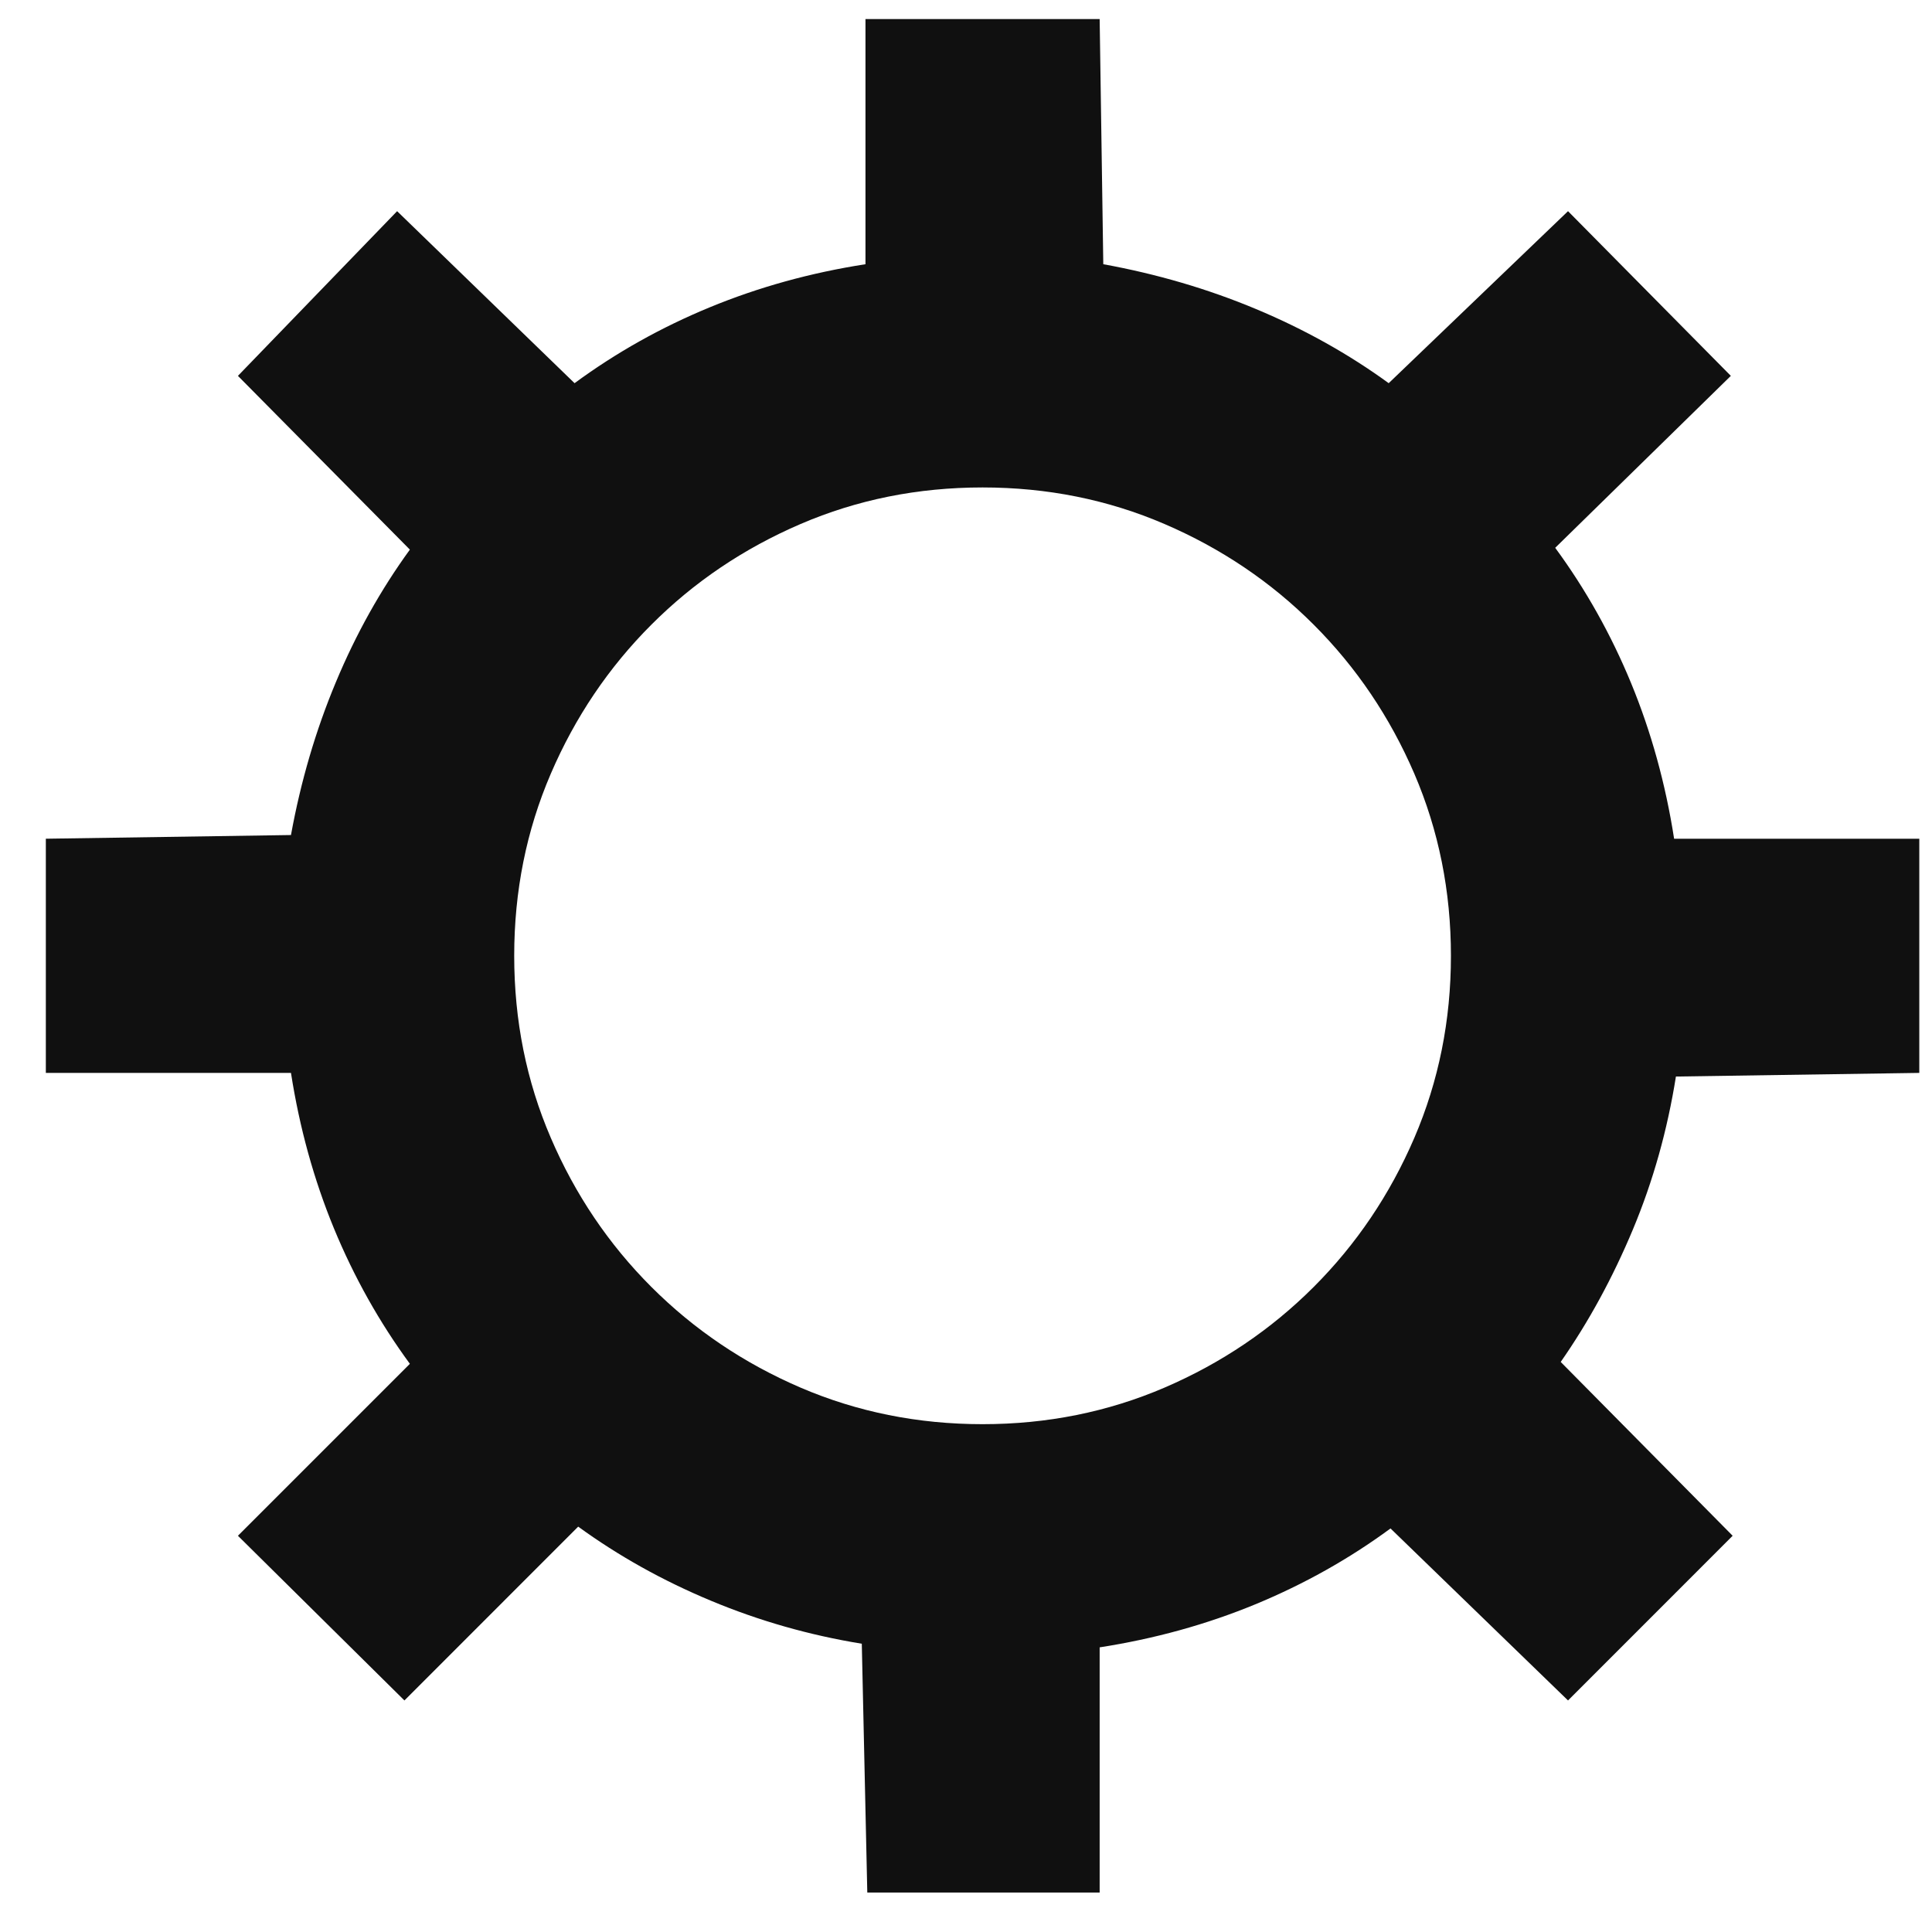<svg width="33" height="33" viewBox="0 0 33 33" fill="none" xmlns="http://www.w3.org/2000/svg">
<path d="M32.783 18.326V14.326H28.595C28.449 13.388 28.204 12.503 27.861 11.67C27.517 10.836 27.085 10.066 26.564 9.357L29.564 6.42L26.783 3.607L23.72 6.545C23.033 6.045 22.277 5.623 21.454 5.279C20.632 4.935 19.762 4.68 18.845 4.513L18.783 0.326H14.783V4.513C13.845 4.659 12.96 4.904 12.126 5.248C11.293 5.591 10.522 6.024 9.814 6.545L6.783 3.607L4.064 6.42L7.001 9.388C6.501 10.076 6.079 10.831 5.736 11.654C5.392 12.477 5.137 13.347 4.97 14.263L0.783 14.326V18.326H4.97C5.116 19.263 5.361 20.149 5.704 20.982C6.048 21.815 6.481 22.586 7.001 23.295L4.064 26.232L6.908 29.045L9.876 26.076C10.564 26.576 11.319 26.998 12.142 27.341C12.965 27.685 13.824 27.93 14.72 28.076L14.814 32.326H18.783V28.138C19.72 27.992 20.605 27.748 21.439 27.404C22.272 27.06 23.043 26.628 23.751 26.107L26.783 29.045L29.595 26.232L26.658 23.263C27.137 22.576 27.548 21.821 27.892 20.998C28.236 20.175 28.48 19.305 28.626 18.388L32.783 18.326ZM16.783 24.326C15.678 24.326 14.642 24.117 13.673 23.701C12.704 23.284 11.855 22.711 11.126 21.982C10.397 21.253 9.824 20.404 9.408 19.435C8.991 18.466 8.783 17.43 8.783 16.326C8.783 15.222 8.991 14.185 9.408 13.216C9.824 12.248 10.397 11.399 11.126 10.67C11.855 9.94 12.704 9.368 13.673 8.951C14.642 8.534 15.678 8.326 16.783 8.326C17.887 8.326 18.923 8.534 19.892 8.951C20.861 9.368 21.71 9.94 22.439 10.67C23.168 11.399 23.741 12.248 24.158 13.216C24.574 14.185 24.783 15.222 24.783 16.326C24.783 17.43 24.574 18.466 24.158 19.435C23.741 20.404 23.168 21.253 22.439 21.982C21.71 22.711 20.861 23.284 19.892 23.701C18.923 24.117 17.887 24.326 16.783 24.326Z" fill="#101010"/>
</svg>

